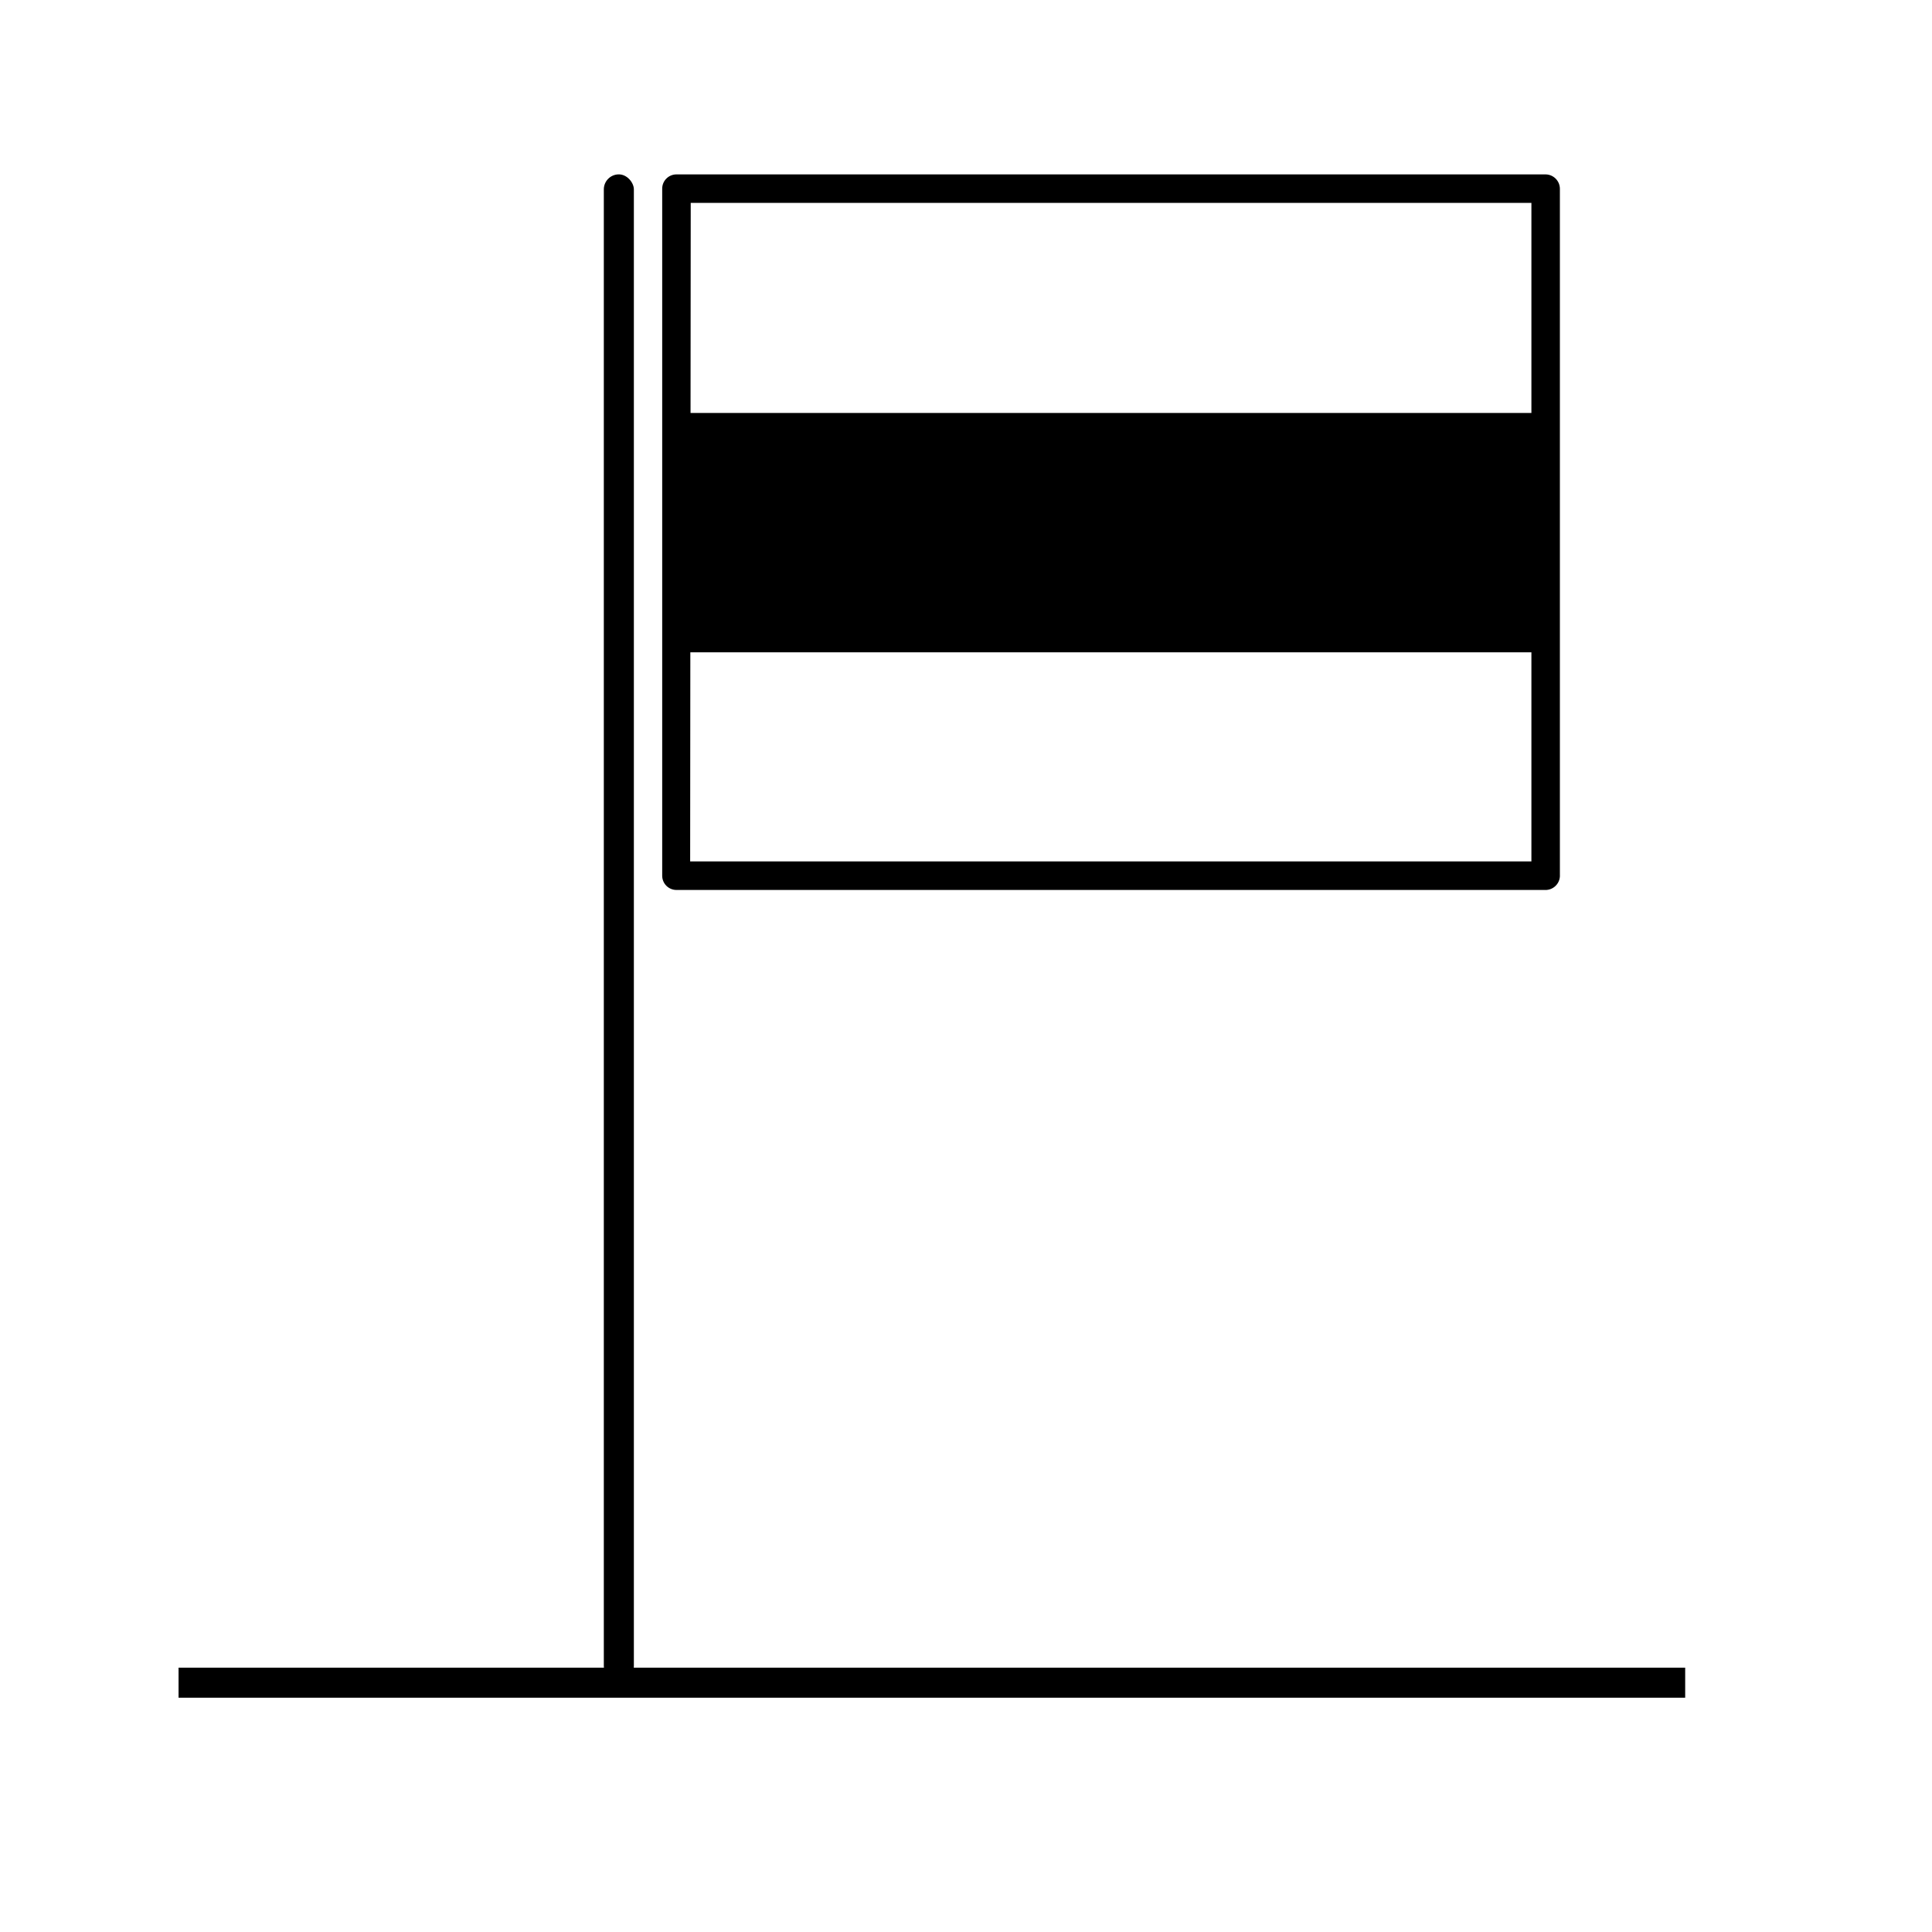 <?xml version="1.0" encoding="UTF-8"?>
<!-- Uploaded to: ICON Repo, www.svgrepo.com, Generator: ICON Repo Mixer Tools -->
<svg fill="#000000" width="800px" height="800px" version="1.1" viewBox="144 144 512 512" xmlns="http://www.w3.org/2000/svg">
 <g>
  <path d="m191.32 593.91v-7.961h399.27v7.961z"/>
  <path d="m308 190.21c2.199 0 3.981 2.199 3.981 3.981v391.31c0 2.199-1.781 3.981-3.981 3.981-2.199 0-3.981-2.199-3.981-3.981v-391.31c0-2.199 1.781-3.981 3.981-3.981z"/>
  <path d="m553.61 379.85h-230.34c-2.09 0-3.781-1.691-3.781-3.781v-182.07c0-2.09 1.691-3.781 3.781-3.781h230.34c2.074 0.027 3.754 1.703 3.777 3.781v182.28c-0.129 1.996-1.777 3.555-3.777 3.578zm-226.71-7.559h222.94v-174.52h-222.79z"/>
  <path d="m323.07 253.44h230.7v63.43h-230.7z"/>
 </g>
</svg>